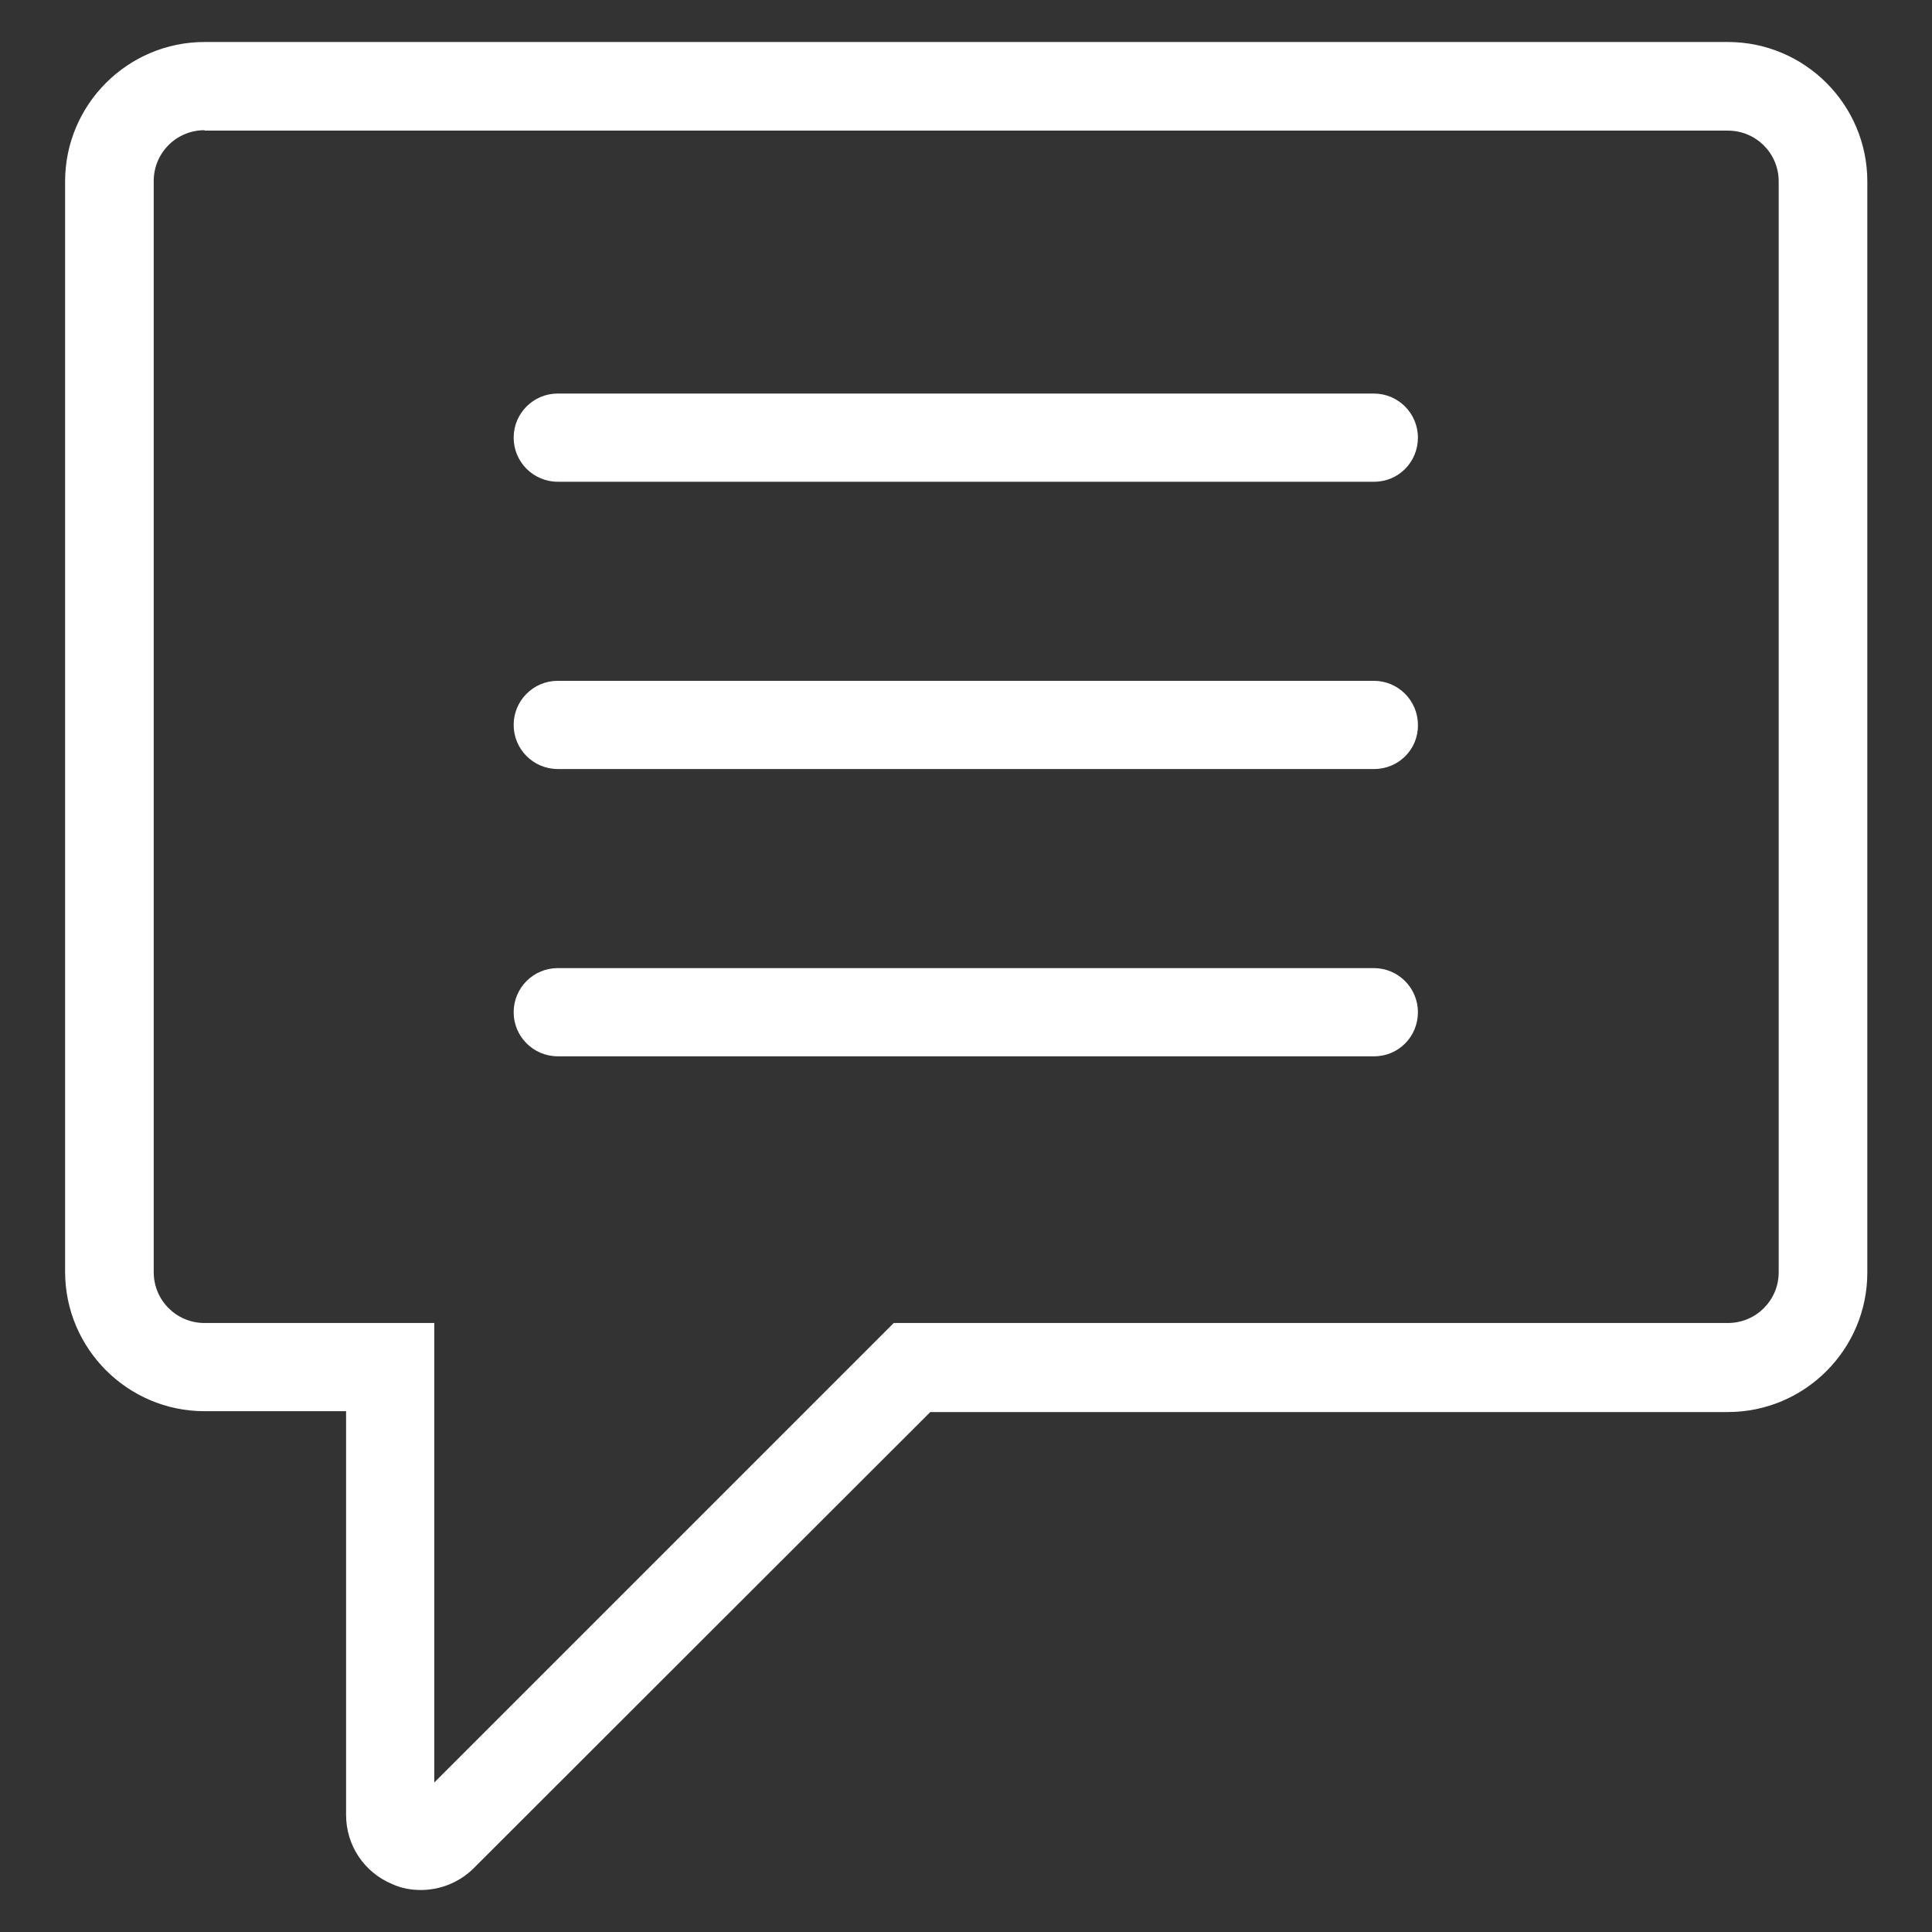 <?xml version="1.0" encoding="utf-8"?>
<!-- Generator: Adobe Illustrator 23.1.1, SVG Export Plug-In . SVG Version: 6.00 Build 0)  -->
<svg version="1.1" id="_レイヤー_2" xmlns="http://www.w3.org/2000/svg" xmlns:xlink="http://www.w3.org/1999/xlink" x="0px"
	 y="0px" width="46px" height="46px" viewBox="0 0 46 46" style="enable-background:new 0 0 46 46;" xml:space="preserve">
<rect x="0" y="0" width="46" height="46" fill="#333333" stroke="none"/>
<style type="text/css">
	.st0{fill:#FFFFFF;}
</style>
<g>
	<g>
		<path class="st0" d="M10.02,45c-0.23,0-0.46-0.04-0.68-0.14c-0.67-0.28-1.1-0.92-1.1-1.65v-9.61H4.87c-1.83,0-3.32-1.49-3.32-3.32
			V4.32C1.55,2.49,3.04,1,4.87,1h36.27c1.83,0,3.32,1.49,3.32,3.32v25.98c0,1.83-1.49,3.32-3.32,3.32H22.15L11.28,44.48
			C10.94,44.82,10.48,45,10.02,45z M4.87,3.1c-0.67,0-1.21,0.54-1.21,1.21v25.98c0,0.67,0.54,1.21,1.21,1.21h5.47v10.94L21.28,31.5
			h19.86c0.67,0,1.21-0.54,1.21-1.21V4.32c0-0.67-0.54-1.21-1.21-1.21H4.87z"/>
		<g>
			<path class="st0" d="M32.72,11.47H13.28c-0.58,0-1.05-0.47-1.05-1.05s0.47-1.05,1.05-1.05h19.43c0.58,0,1.05,0.47,1.05,1.05
				S33.3,11.47,32.72,11.47z"/>
			<path class="st0" d="M32.72,18.31H13.28c-0.58,0-1.05-0.47-1.05-1.05c0-0.58,0.47-1.05,1.05-1.05h19.43
				c0.58,0,1.05,0.47,1.05,1.05C33.77,17.84,33.3,18.31,32.72,18.31z"/>
			<path class="st0" d="M32.72,25.15H13.28c-0.58,0-1.05-0.47-1.05-1.05s0.47-1.05,1.05-1.05h19.43c0.58,0,1.05,0.47,1.05,1.05
				S33.3,25.15,32.72,25.15z"/>
		</g>
	</g>
</g>
</svg>
